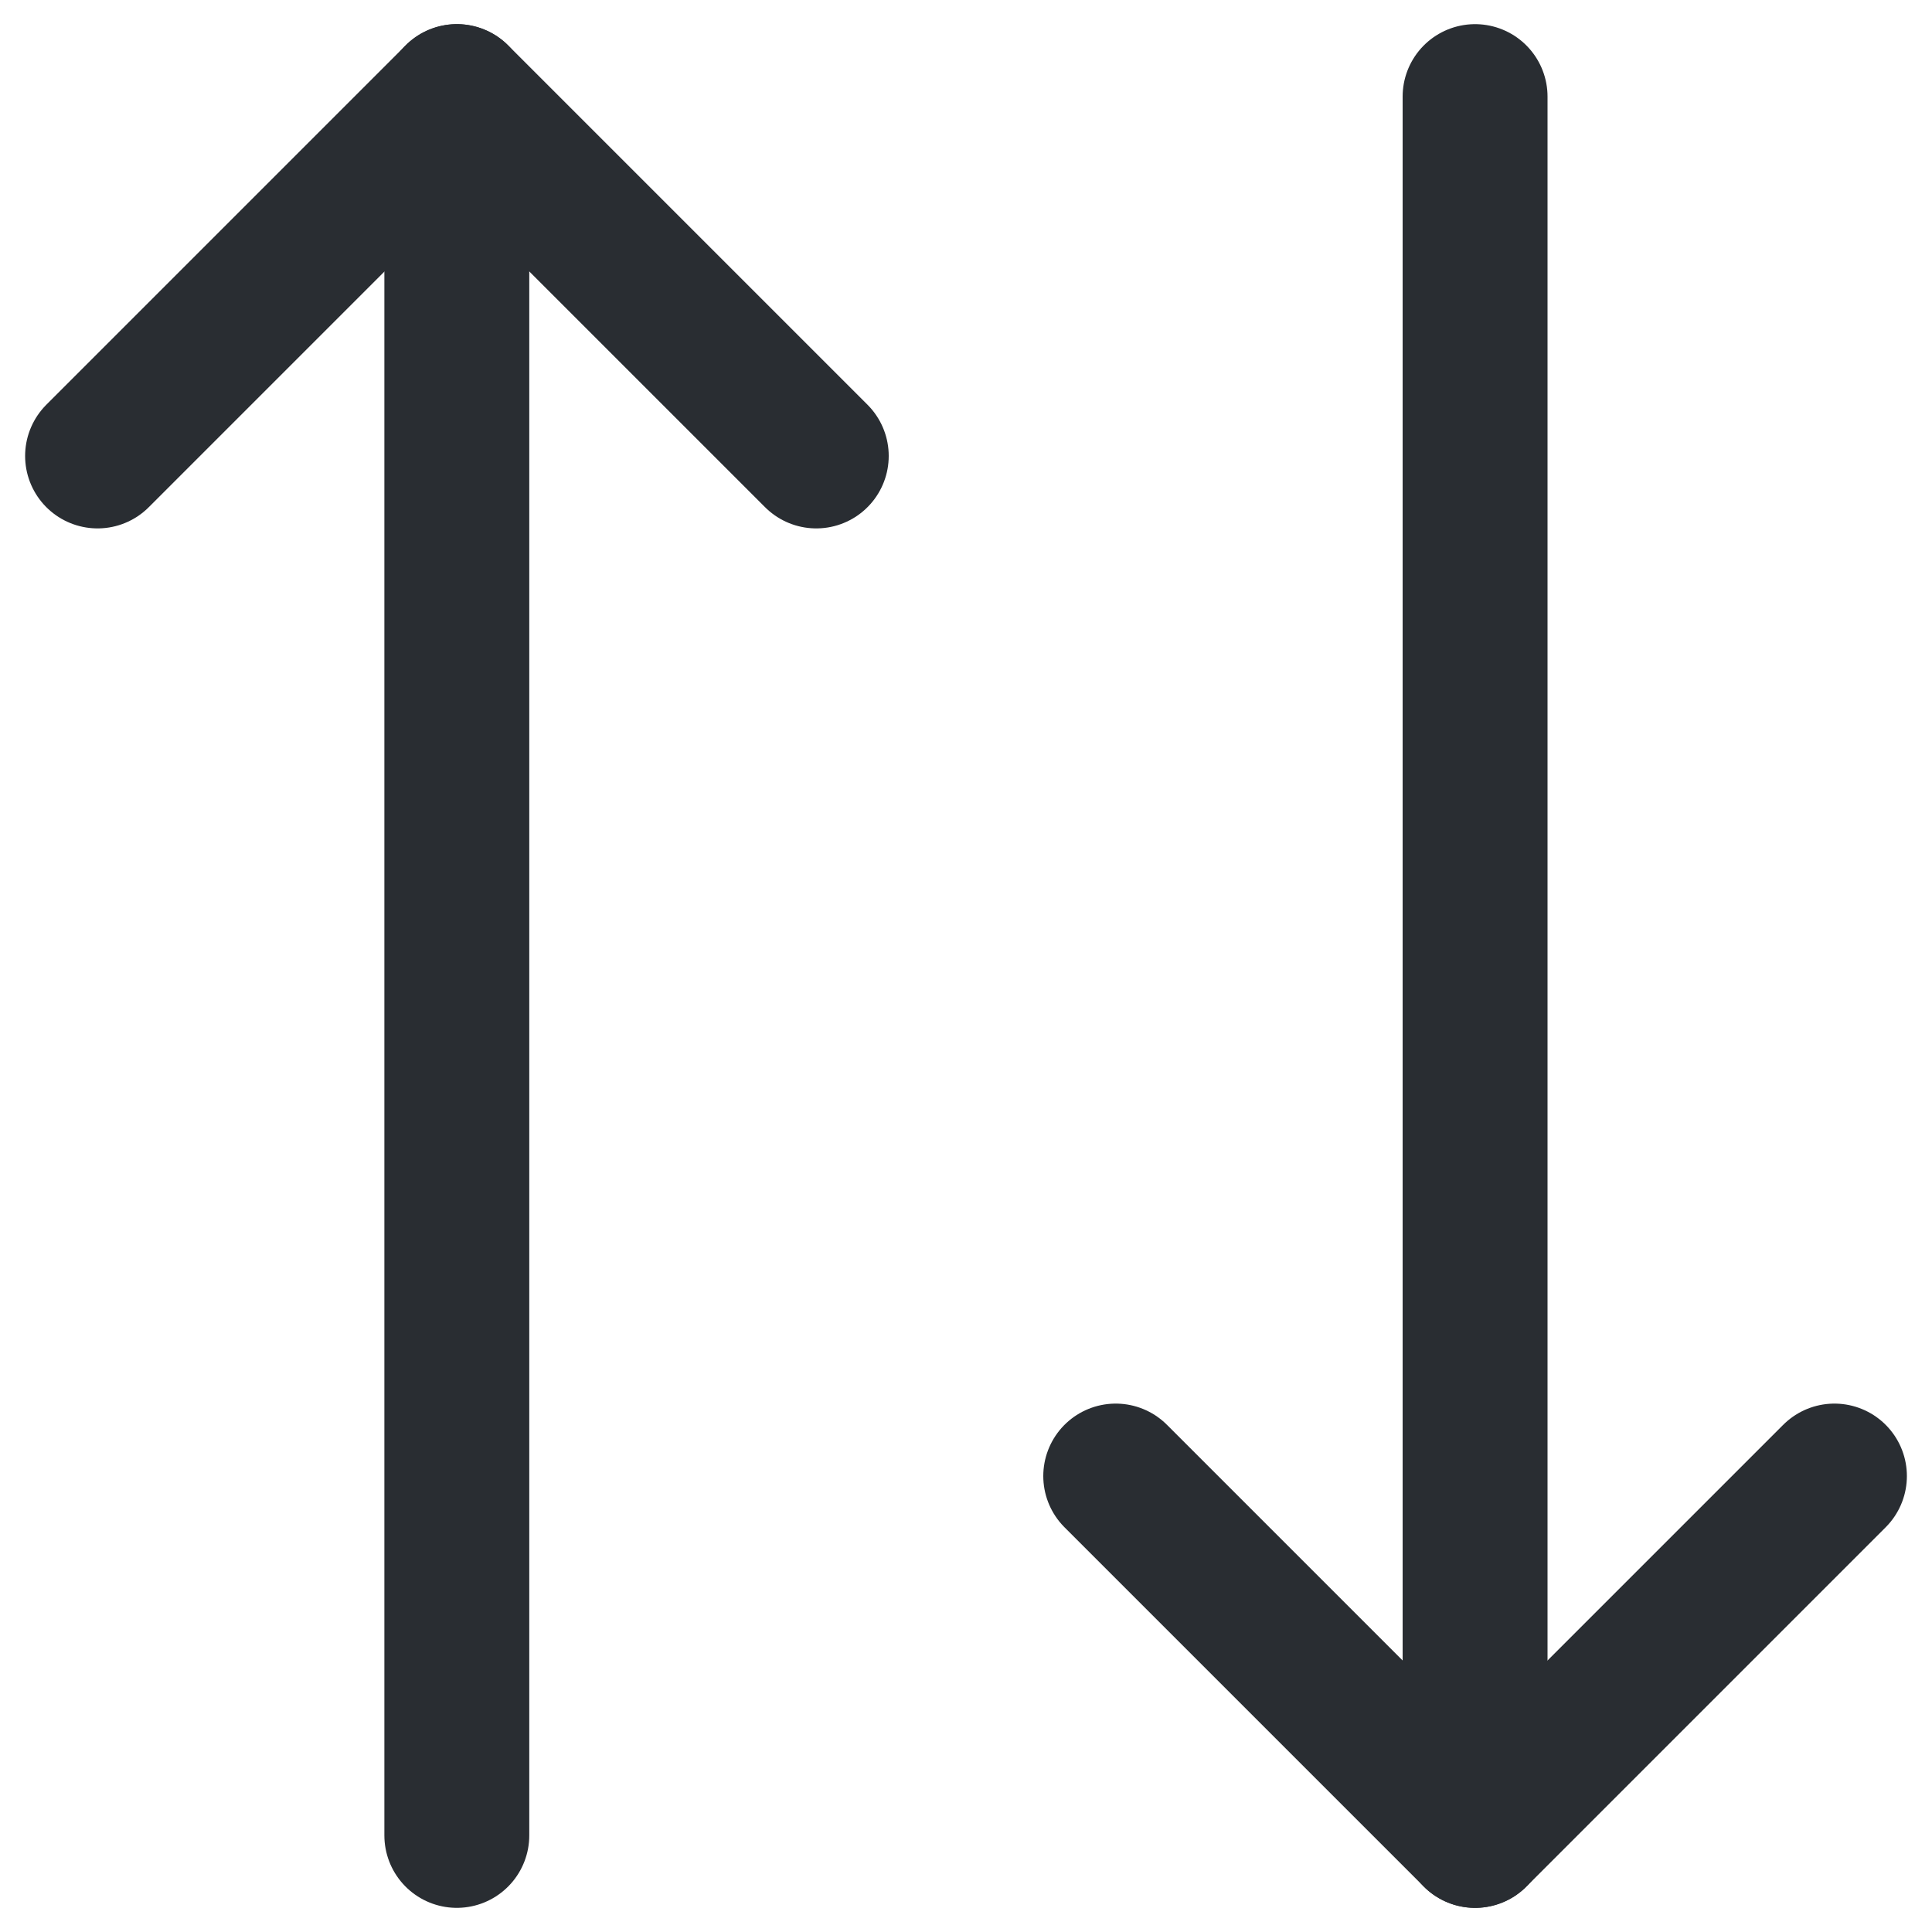 <svg width="20" height="20" viewBox="0 0 20 20" fill="none" xmlns="http://www.w3.org/2000/svg">
<path d="M8.45 4.72L4.73 1L1.01 4.72" stroke="#292D32" stroke-width="1.5" stroke-linecap="round" stroke-linejoin="round"/>
<path d="M4.729 19V1" stroke="#292D32" stroke-width="1.5" stroke-linecap="round" stroke-linejoin="round"/>
<path d="M11.55 15.28L15.27 19L18.99 15.28" stroke="#292D32" stroke-width="1.5" stroke-linecap="round" stroke-linejoin="round"/>
<path d="M15.27 1V19" stroke="#292D32" stroke-width="1.5" stroke-linecap="round" stroke-linejoin="round"/>
</svg>

